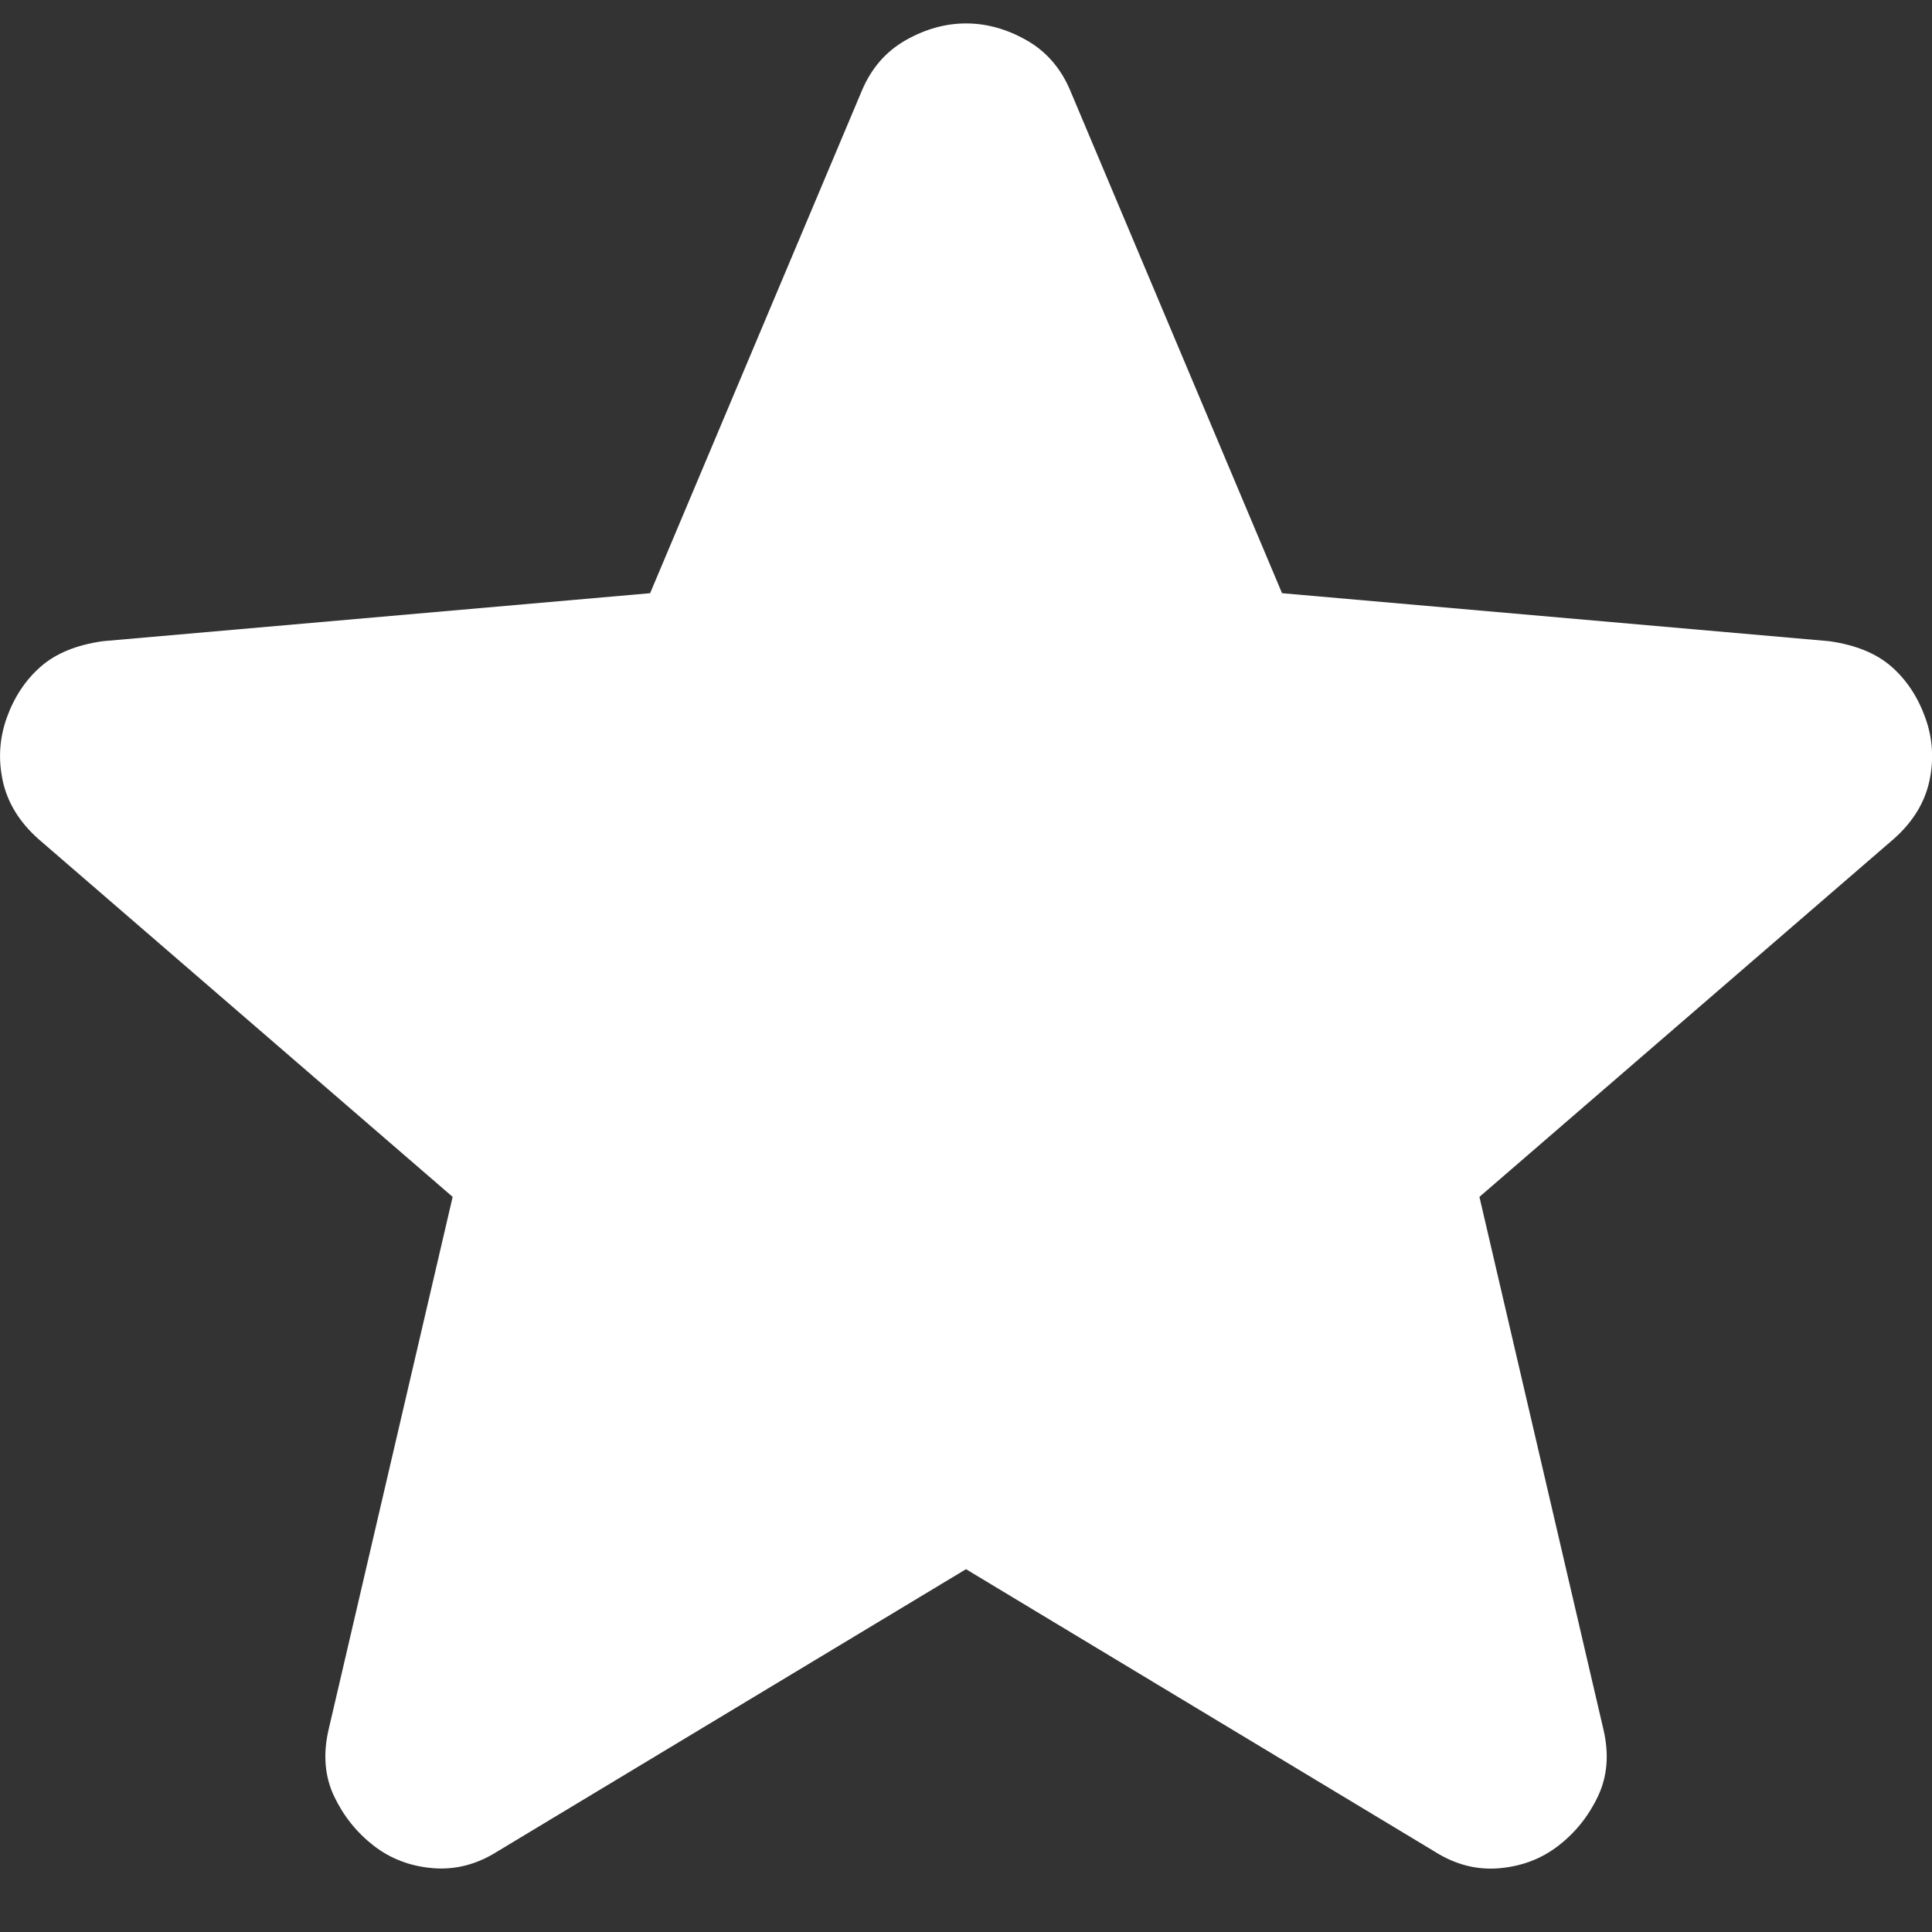 <?xml version="1.0" encoding="UTF-8" standalone="no"?>
<svg
   width="24"
   height="24"
   viewBox="0 0 24 24"
   version="1.1"
   id="svg1"
   sodipodi:docname="material-symbols--star-rounded.svg"
   inkscape:version="1.4.2 (f4327f4, 2025-05-13)"
   xmlns:inkscape="http://www.inkscape.org/namespaces/inkscape"
   xmlns:sodipodi="http://sodipodi.sourceforge.net/DTD/sodipodi-0.dtd"
   xmlns="http://www.w3.org/2000/svg"
   xmlns:svg="http://www.w3.org/2000/svg">
  <rect x="0" y="0" width="24" height="24" fill="#333333" stroke="none"/>
  <defs
     id="defs1" />
  <sodipodi:namedview
     id="namedview1"
     pagecolor="#505050"
     bordercolor="#ffffff"
     borderopacity="1"
     inkscape:showpageshadow="0"
     inkscape:pageopacity="0"
     inkscape:pagecheckerboard="1"
     inkscape:deskcolor="#505050"
     inkscape:zoom="19.032958"
     inkscape:cx="10.035224"
     inkscape:cy="14.606243"
     inkscape:window-width="1440"
     inkscape:window-height="890"
     inkscape:window-x="-6"
     inkscape:window-y="-6"
     inkscape:window-maximized="1"
     inkscape:current-layer="svg1" />
  <path
     fill="currentColor"
     d="M 12,19.493 6.183,22.997 Q 5.798,23.242 5.377,23.207 4.957,23.172 4.641,22.927 4.326,22.682 4.151,22.315 3.976,21.947 4.081,21.49 L 5.623,14.868 0.472,10.418 Q 0.121,10.102 0.034,9.699 -0.053,9.295 0.086,8.911 0.225,8.527 0.507,8.28 0.788,8.034 1.278,7.965 l 6.798,-0.596 2.628,-6.237 q 0.175,-0.42 0.544,-0.631 0.369,-0.21 0.753,-0.21 0.384,0 0.753,0.21 0.369,0.21 0.544,0.631 l 2.628,6.237 6.798,0.596 q 0.491,0.07 0.771,0.315 0.28,0.245 0.42,0.631 0.14,0.385 0.053,0.789 -0.087,0.404 -0.439,0.718 l -5.151,4.45 1.542,6.623 q 0.105,0.456 -0.07,0.824 -0.175,0.369 -0.491,0.613 -0.315,0.244 -0.736,0.28 -0.42,0.036 -0.806,-0.21 z"
     id="path1"
     style="fill:#ffffff;fill-opacity:1;stroke-width:1" />
</svg>

